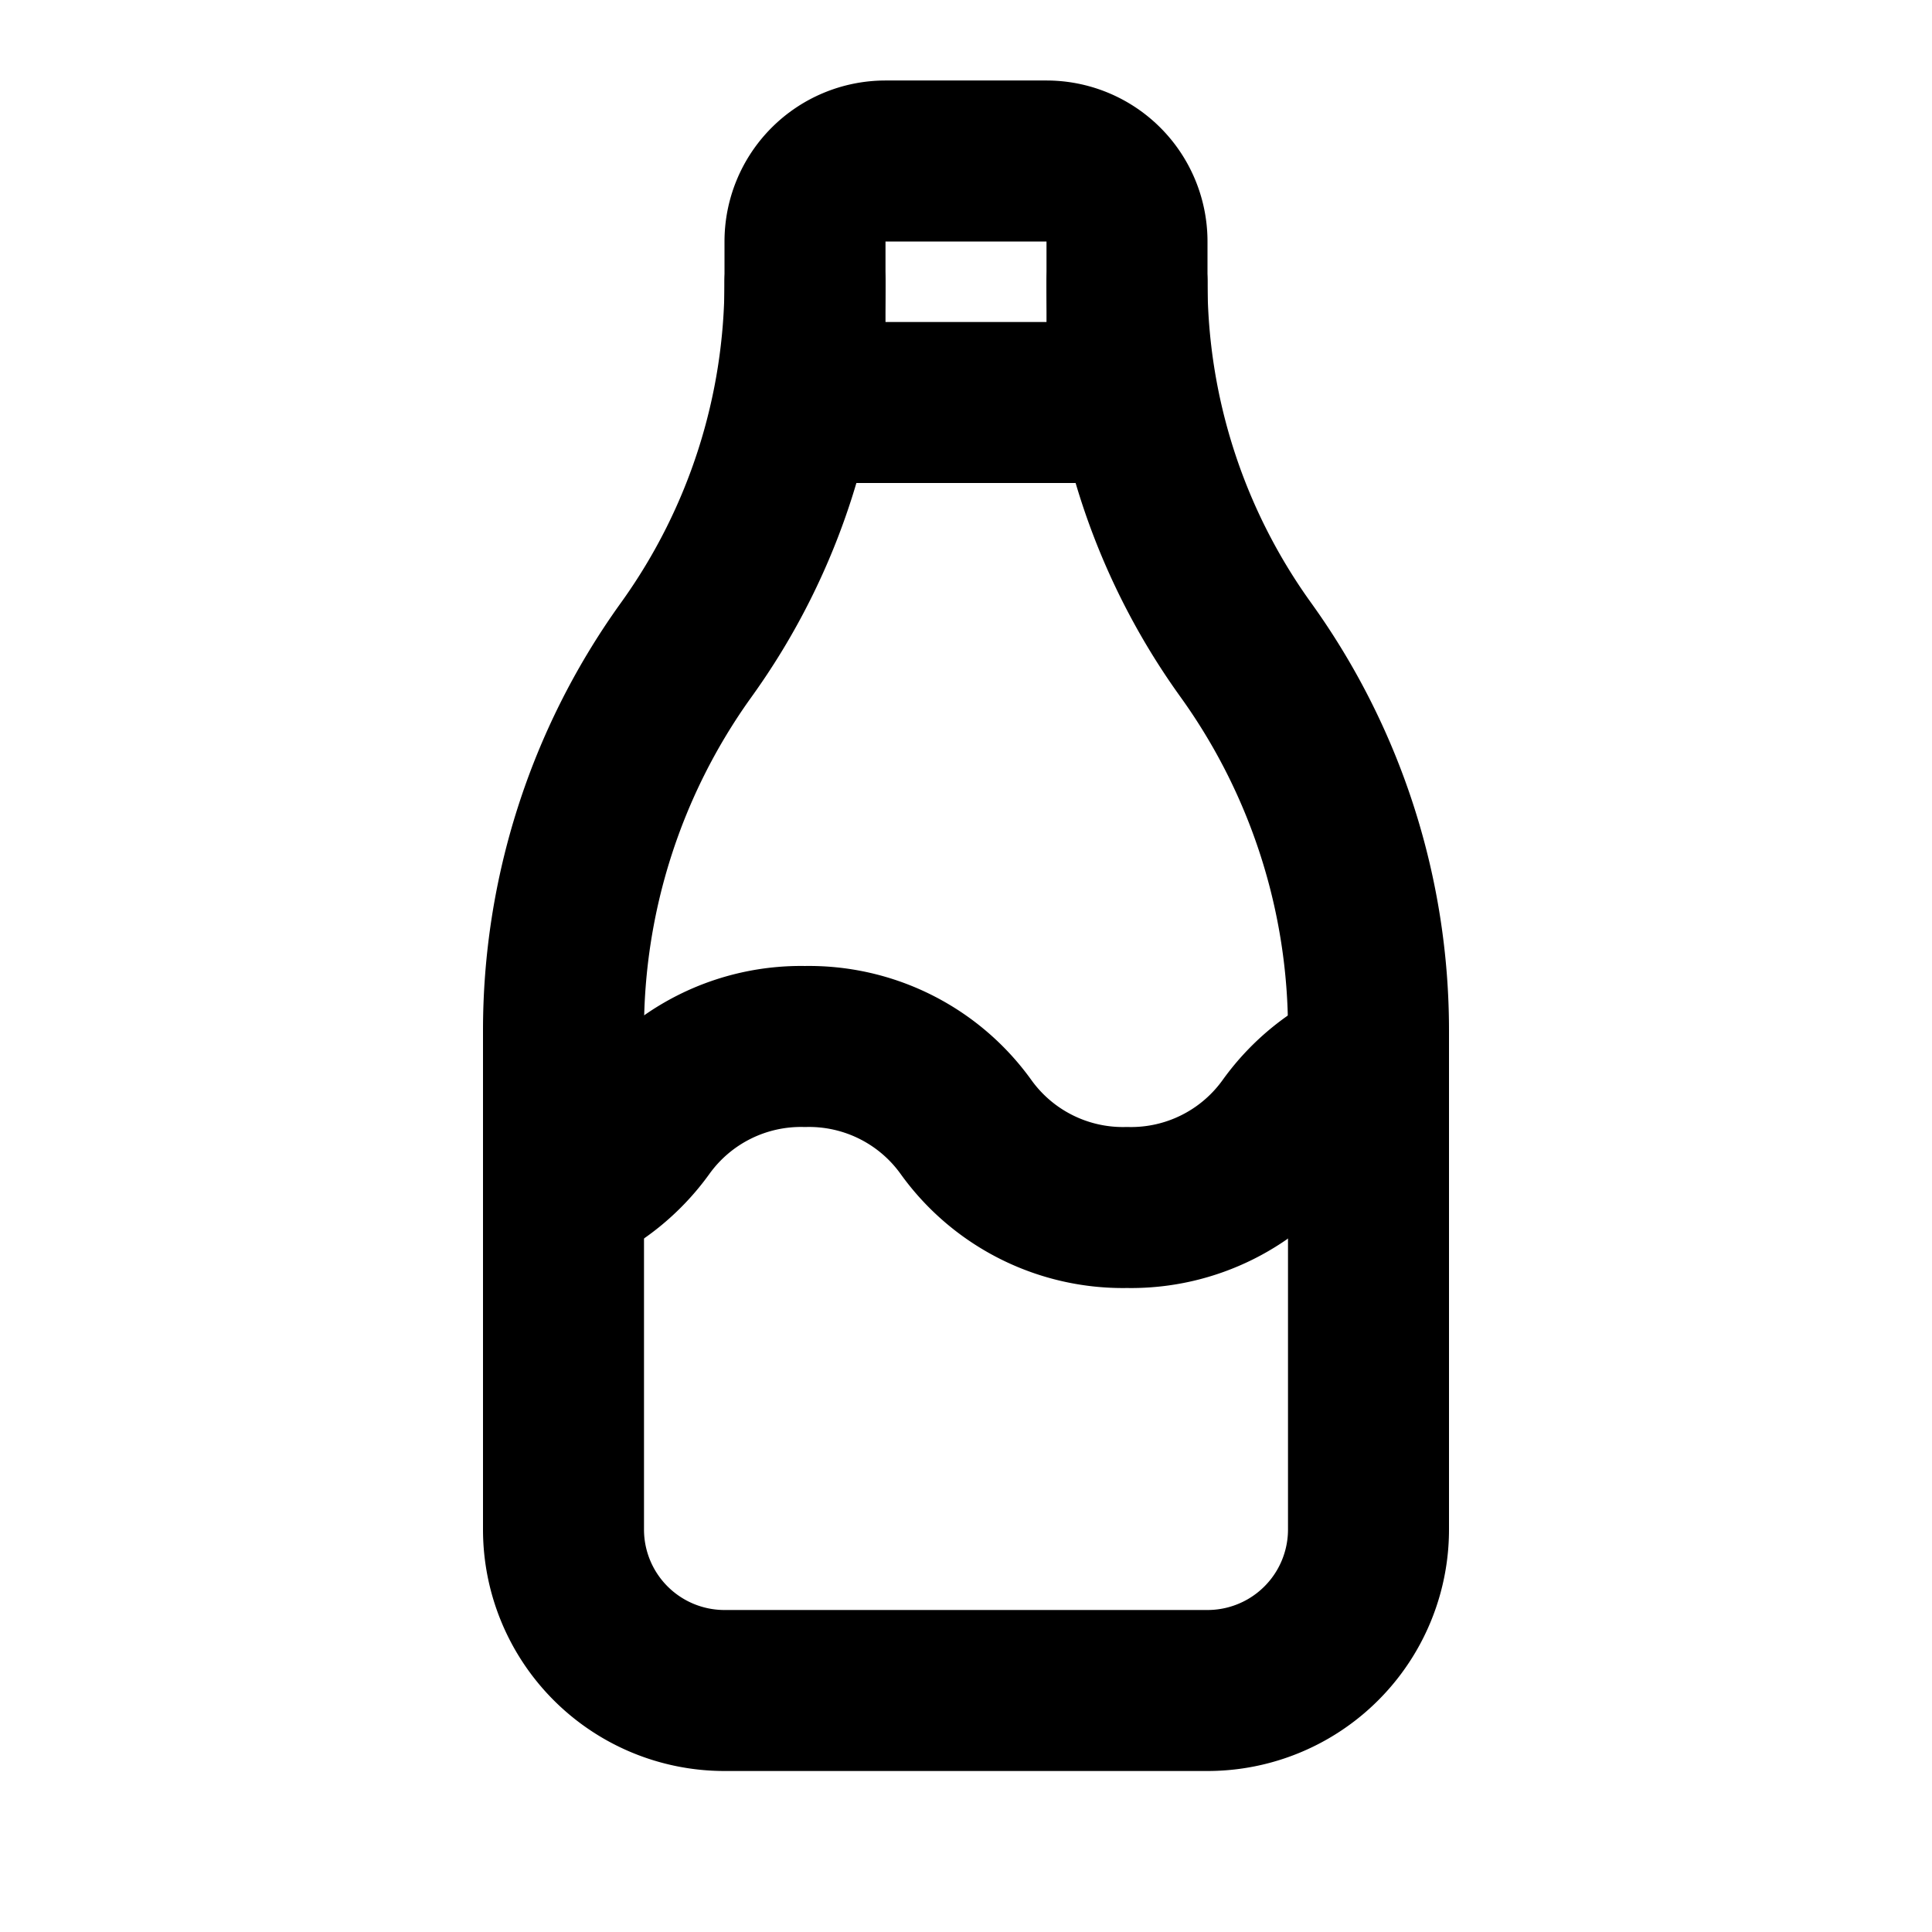 <svg xmlns="http://www.w3.org/2000/svg" width="512" height="512" viewBox="0 0 24 24" fill="#000000"><g fill="none" stroke="#000000" stroke-linecap="round" stroke-linejoin="round" stroke-width="2"><path d="M10 5h4V3a1 1 0 0 0-1-1h-2a1 1 0 0 0-1 1v2z"/><path d="M14 3.5c0 1.626.507 3.212 1.45 4.537l.05.07a8.093 8.093 0 0 1 1.5 4.694V19a2 2 0 0 1-2 2H9a2 2 0 0 1-2-2v-6.2c0-1.682.524-3.322 1.5-4.693l.05-.07A7.823 7.823 0 0 0 10 3.5"/><path d="M7 14.803A2.4 2.4 0 0 0 8 14a2.4 2.4 0 0 1 2-1a2.4 2.4 0 0 1 2 1a2.4 2.4 0 0 0 2 1a2.4 2.4 0 0 0 2-1a2.4 2.4 0 0 1 1-.805"/></g></svg>